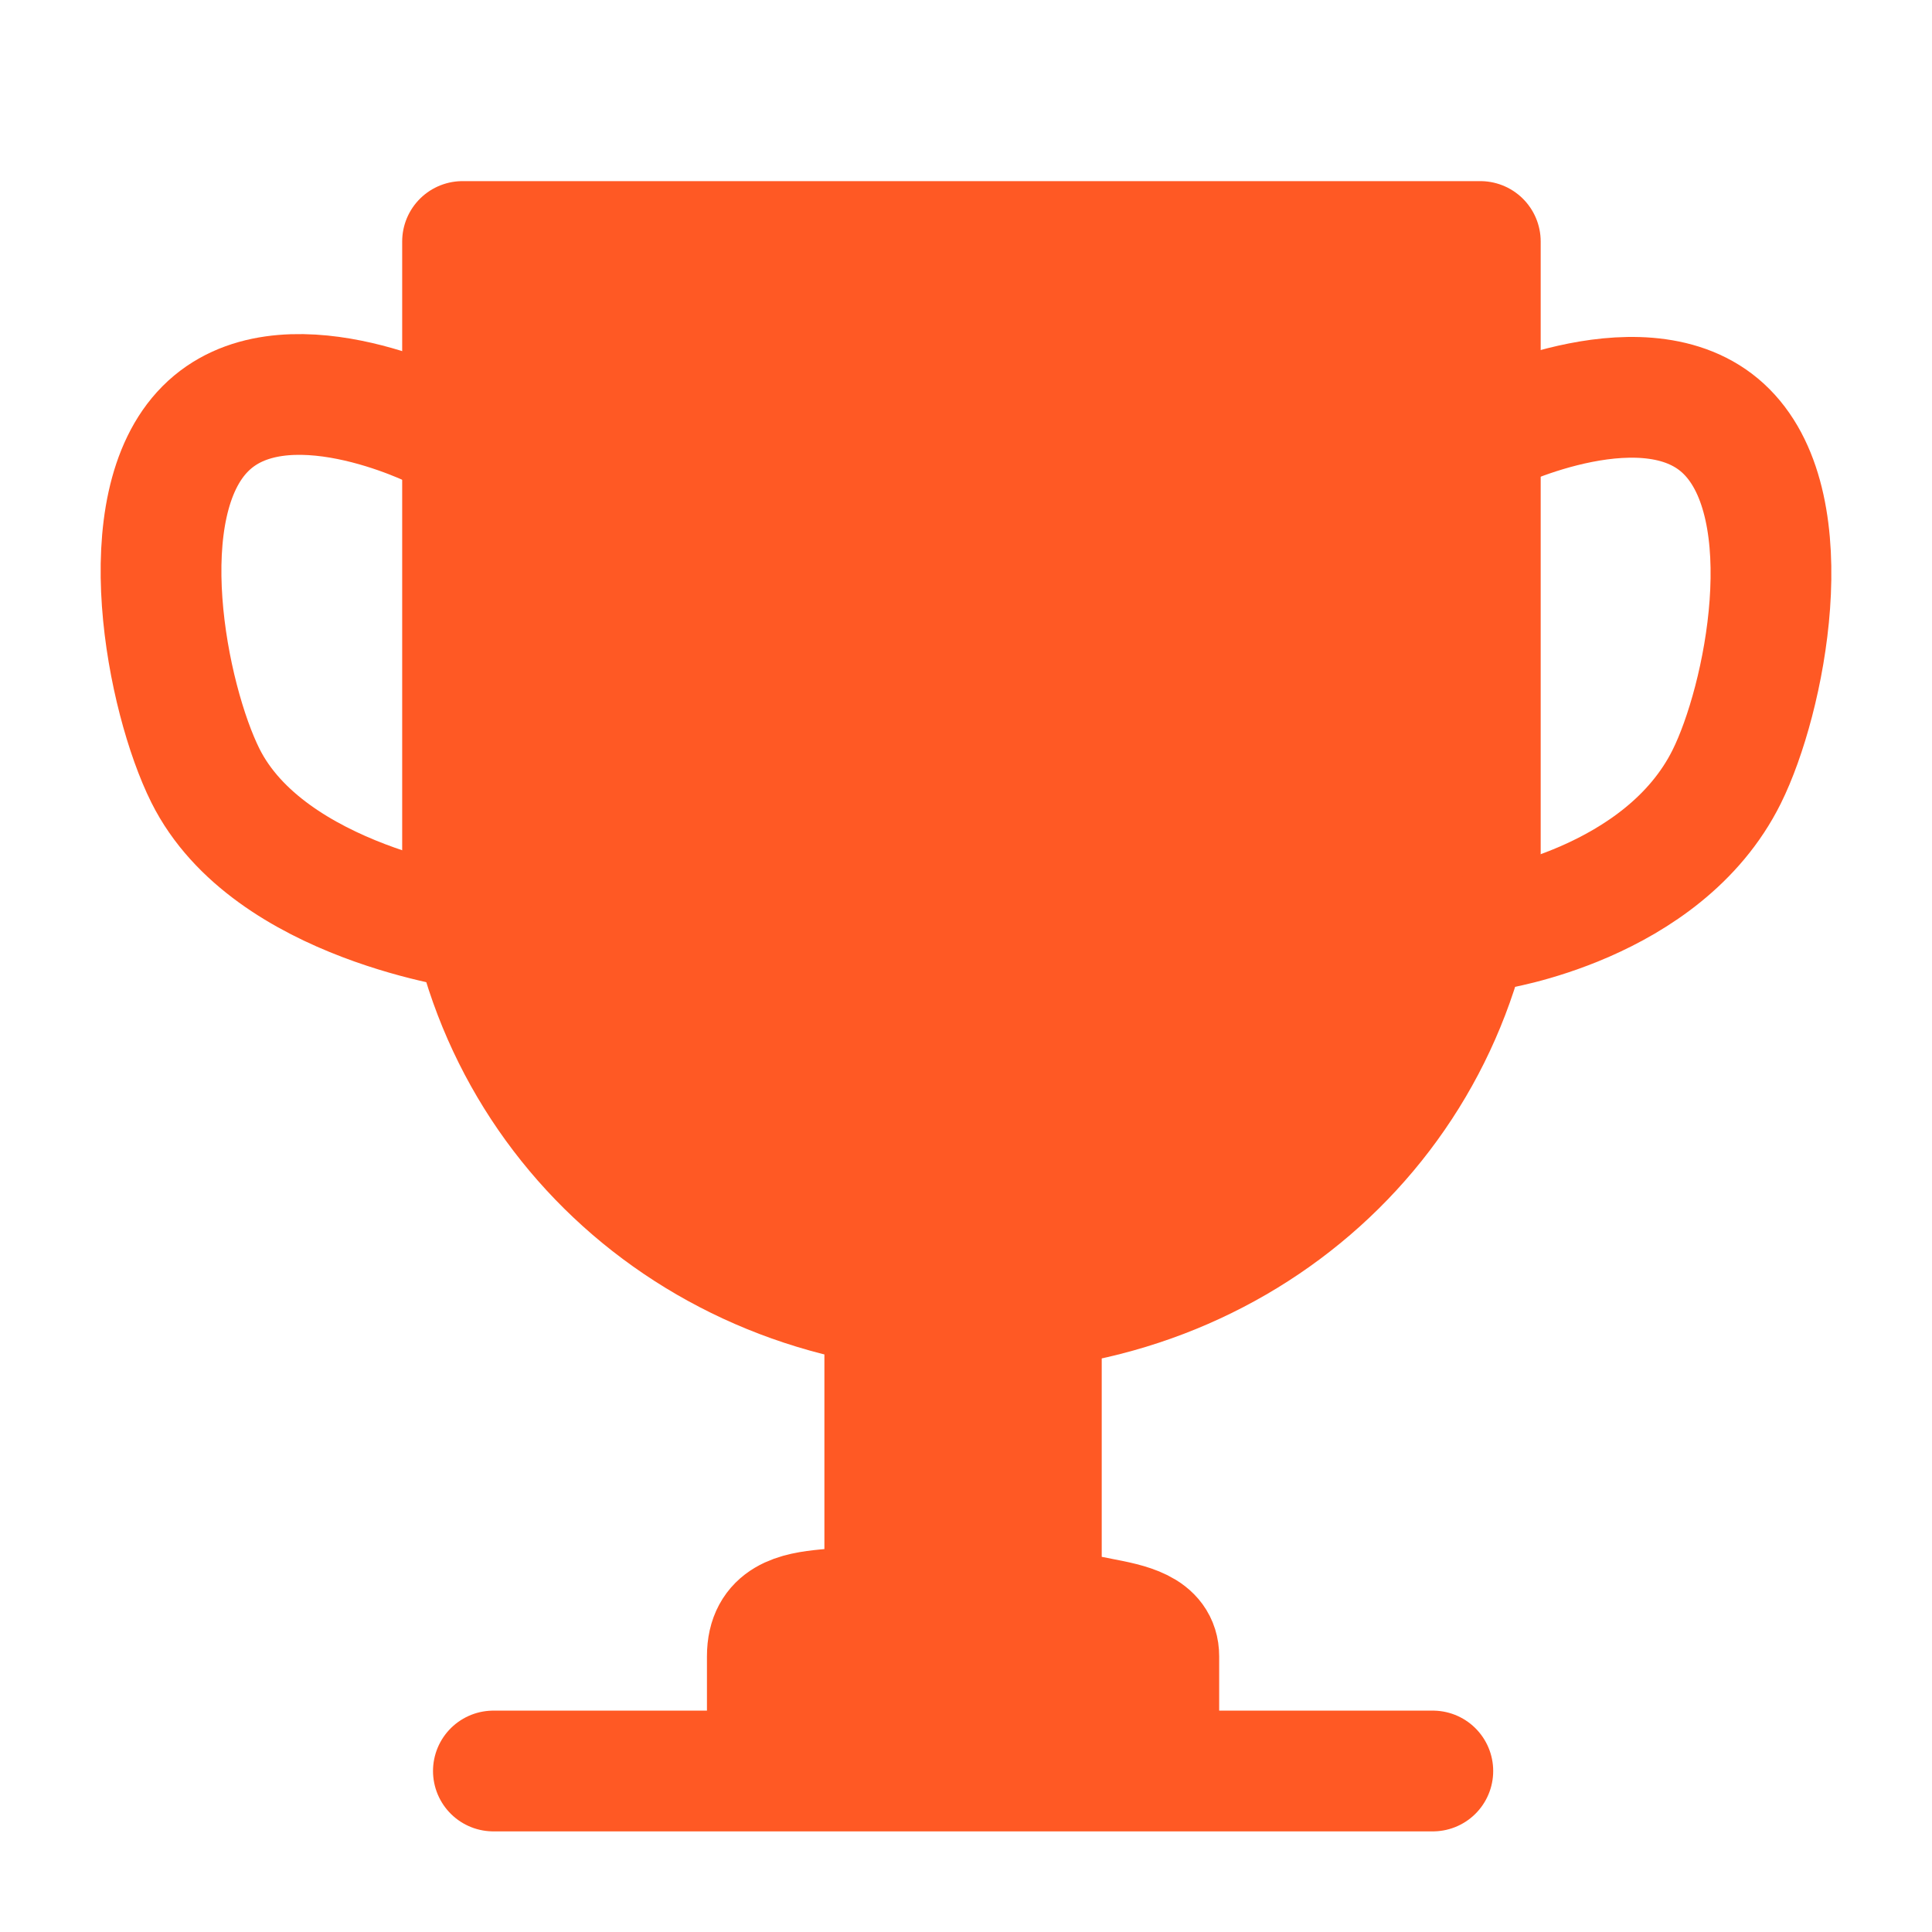 <svg width="24" height="24" viewBox="0 0 24 24" fill="none" xmlns="http://www.w3.org/2000/svg">
<path d="M18.389 3H5.746V10.6C6.005 13.872 8.708 16.3 12.068 16.3C15.427 16.3 18.131 13.872 18.389 10.6V3Z" fill="#FF5924" stroke="#FF5924" stroke-width="1.5" stroke-linejoin="round"/>
<path d="M10.991 19.625C10.991 18.2 10.991 16.3 10.991 16.3H12.936V19.625C12.936 20.294 14.395 19.906 14.395 20.575V22H9.532V20.575C9.532 19.625 10.991 20.294 10.991 19.625Z" fill="#FF5924"/>
<path d="M9.532 22C9.532 22 9.532 21.131 9.532 20.575C9.532 19.625 10.991 20.294 10.991 19.625C10.991 18.2 10.991 16.3 10.991 16.3H12.936C12.936 16.3 12.936 18.675 12.936 19.625C12.936 20.294 14.395 19.906 14.395 20.575C14.395 21.05 14.395 22 14.395 22M6.129 22H17.799" stroke="#FF5924" stroke-width="1.5" stroke-linecap="round" stroke-linejoin="round"/>
<path d="M5.413 5.326C5.413 5.326 3.505 4.368 2.551 5.326C1.597 6.283 2.074 8.677 2.551 9.634C3.342 11.221 5.89 11.55 5.89 11.55" stroke="#FF5924" stroke-width="1.5" stroke-linecap="round" stroke-linejoin="round"/>
<path d="M18.531 5.363C18.531 5.363 20.495 4.402 21.449 5.362C22.403 6.321 21.926 8.692 21.449 9.65C20.658 11.24 18.531 11.55 18.531 11.55" stroke="#FF5924" stroke-width="1.5" stroke-linecap="round" stroke-linejoin="round"/>
</svg>
